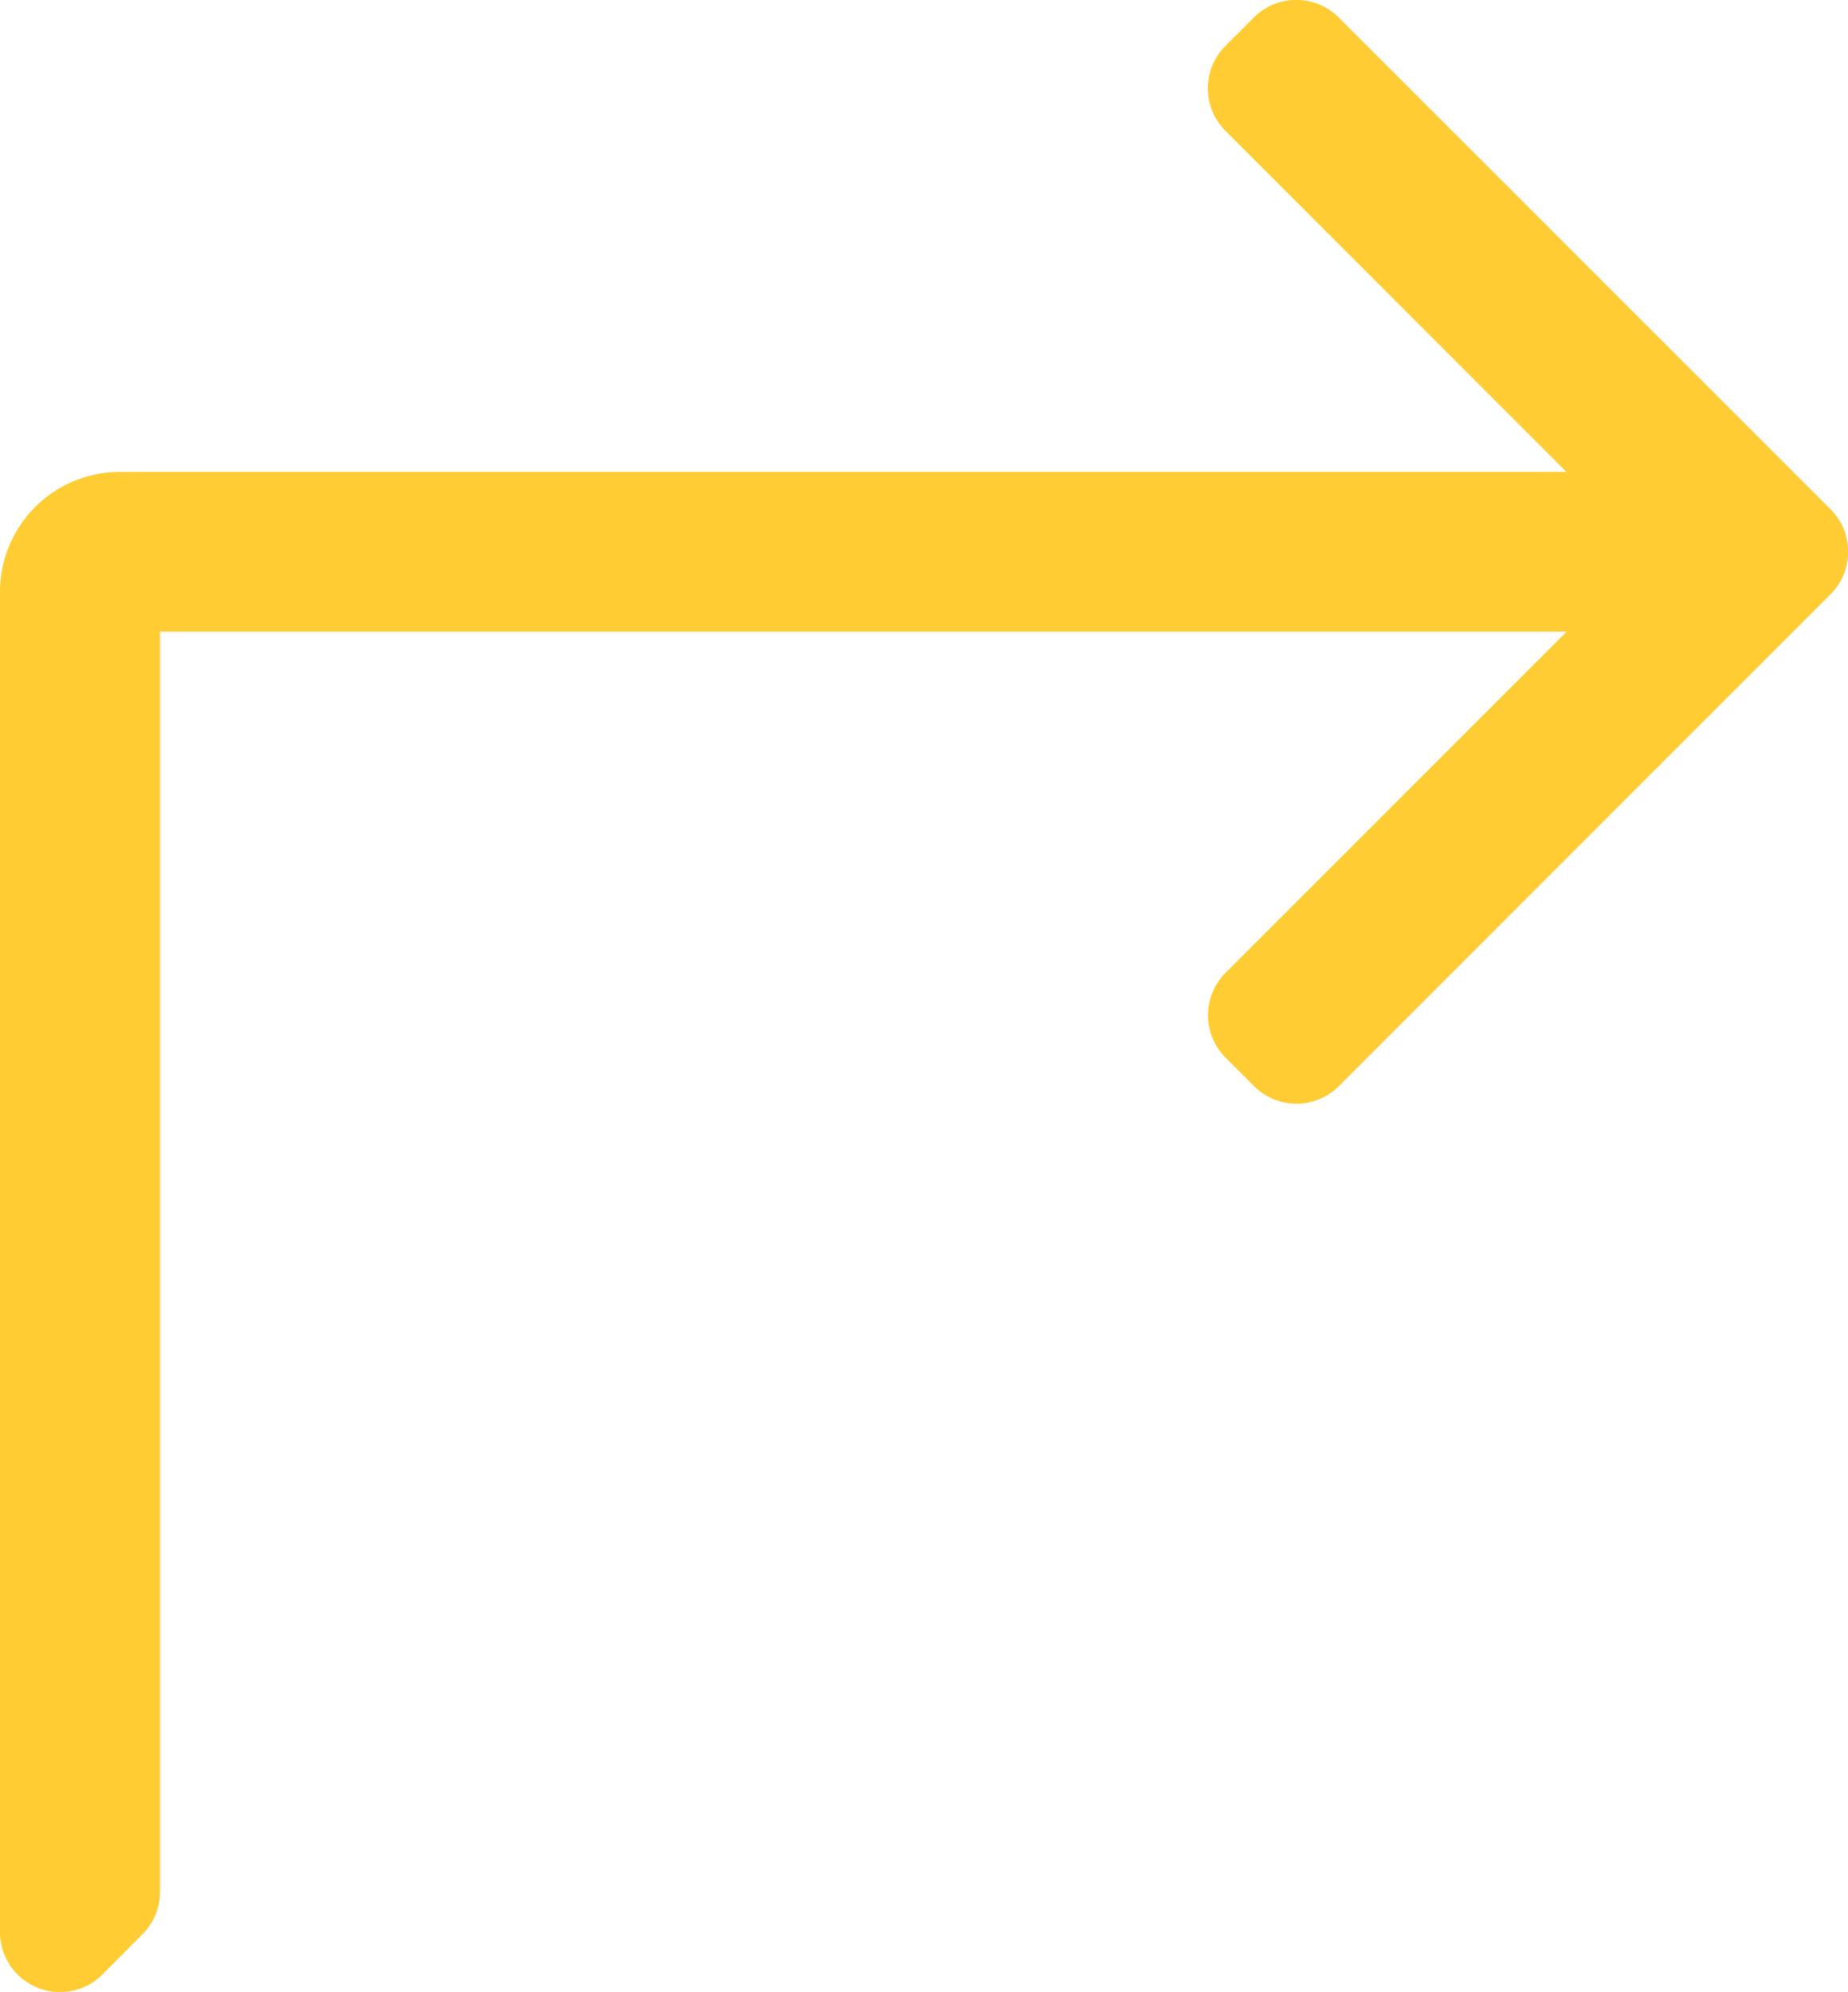 <svg id="a578687b-06cb-4dd0-a16e-8ec5b2c552be" data-name="Calque 1" xmlns="http://www.w3.org/2000/svg" viewBox="0 0 369.66 398.34"><title>approche-hautdroite</title><path d="M179.49,432.15a12,12,0,0,0,3.52-8.48v-252H464.37l-68.2,68.2a12,12,0,0,0,0,17l5.66,5.66a12,12,0,0,0,17,0l98.34-98.34a12,12,0,0,0,0-17L418.8,48.86a12,12,0,0,0-17,0l-5.66,5.66a12,12,0,0,0,0,17l68.2,68.2H175a24,24,0,0,0-24,24v268a12,12,0,0,0,20.48,8.48Z" transform="translate(-151 -45.35)" style="fill:#fc3"/></svg>